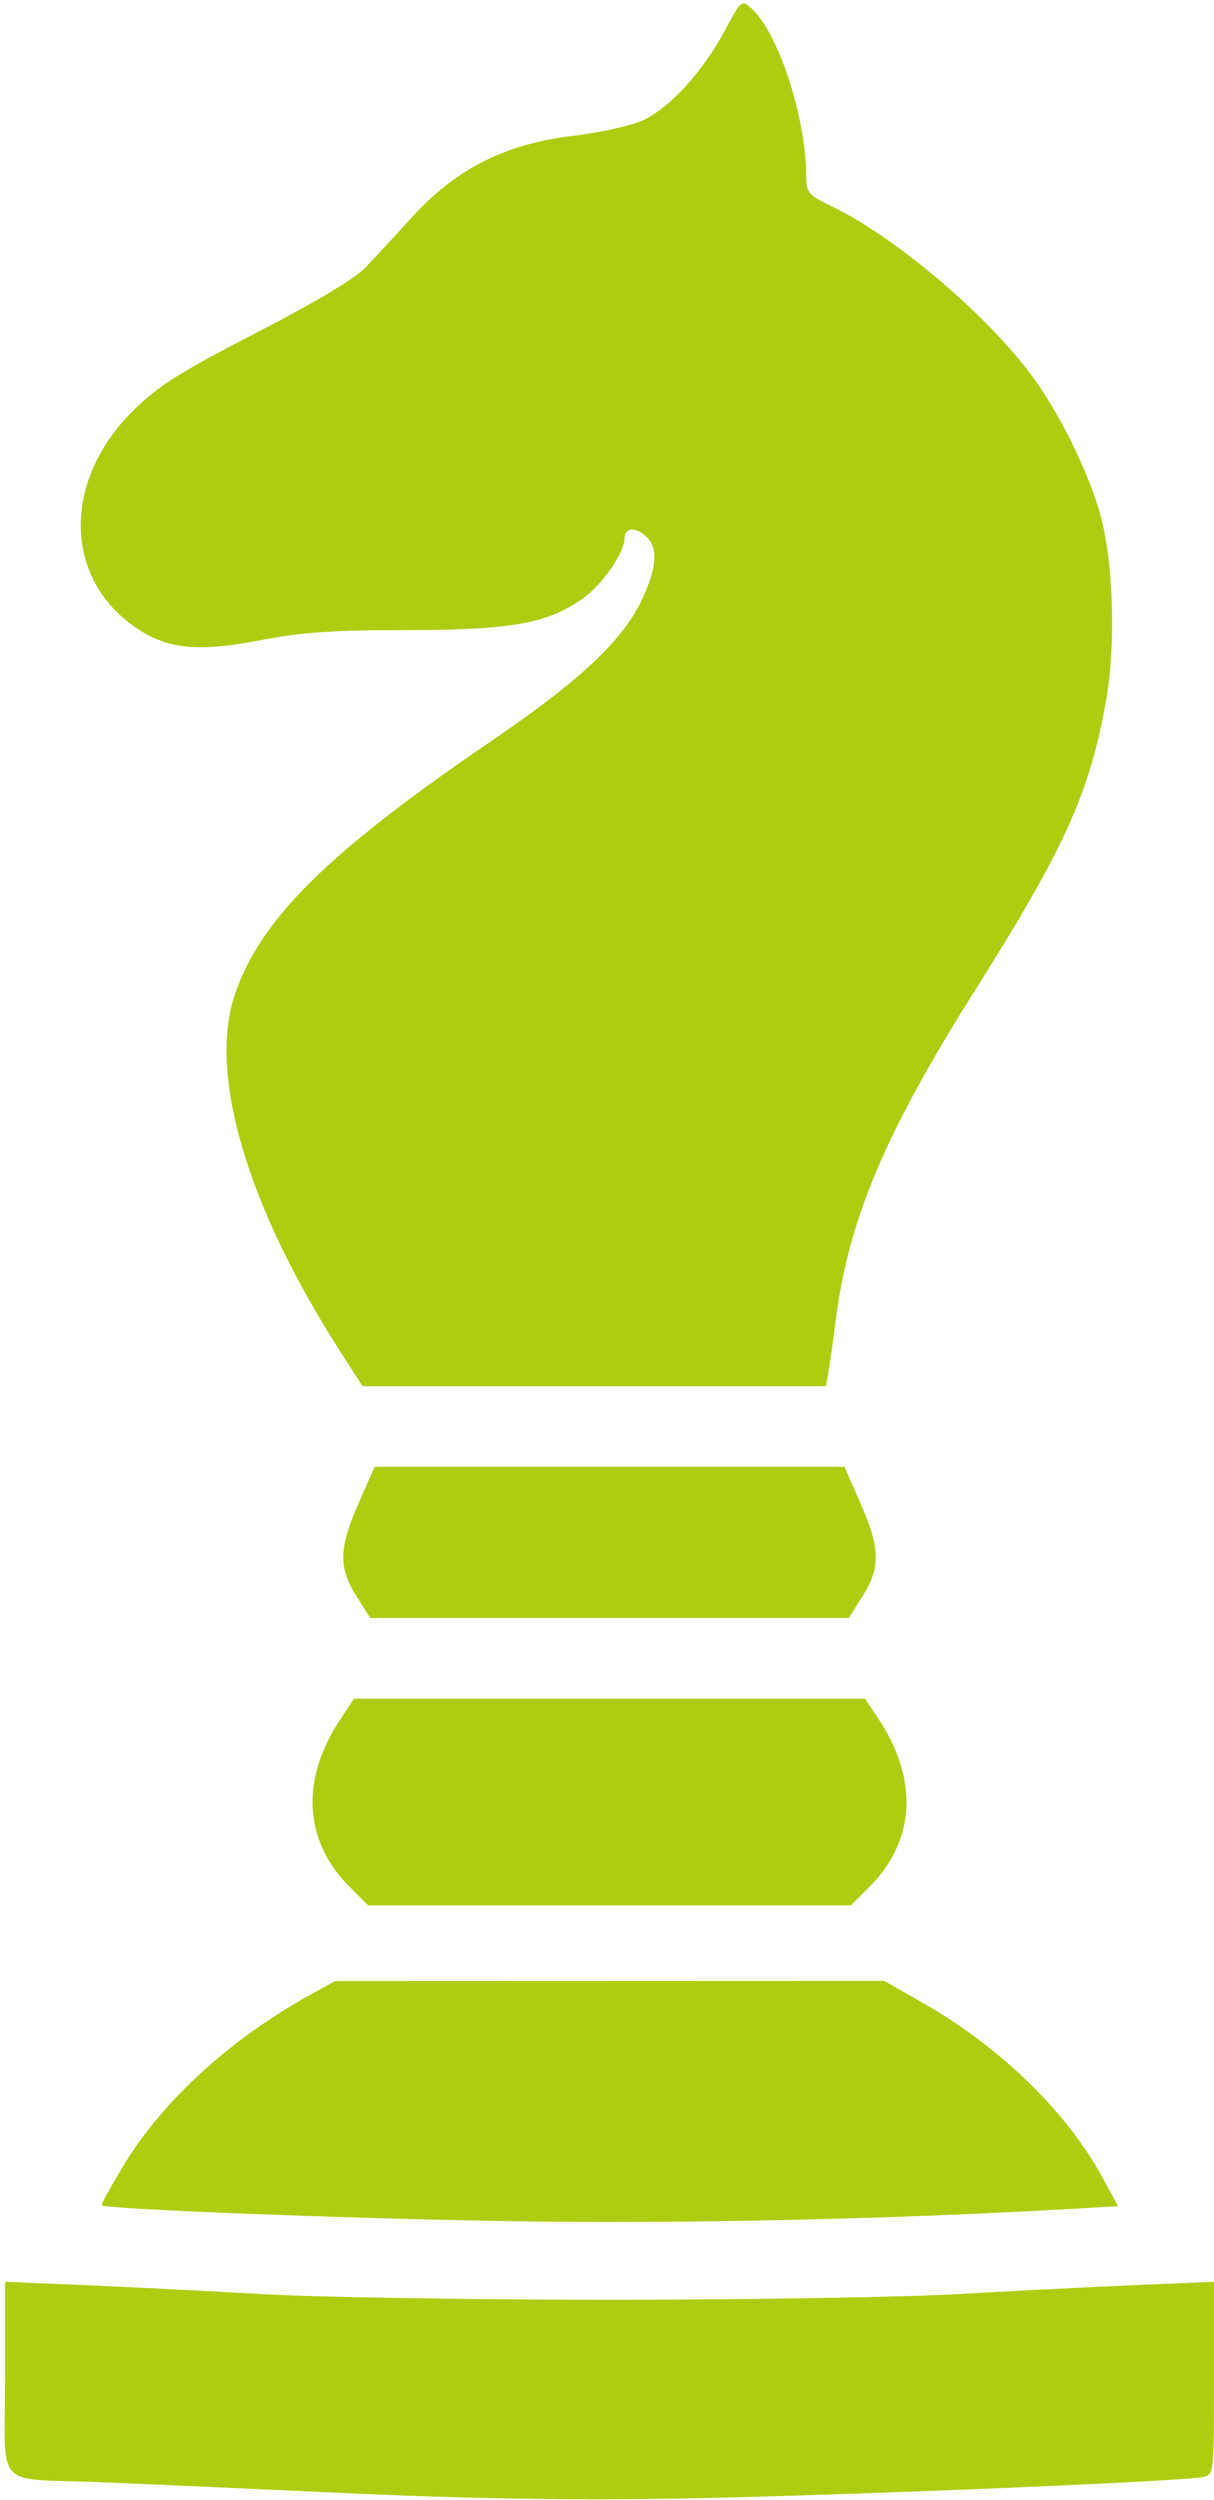 <?xml version="1.0" encoding="UTF-8"?> <svg xmlns="http://www.w3.org/2000/svg" width="241" height="496" viewBox="0 0 241 496" fill="none"><path fill-rule="evenodd" clip-rule="evenodd" d="M143.895 6.047C139.594 14.114 133.013 21.349 127.728 23.819C125.403 24.904 119.225 26.296 114 26.91C100.554 28.489 90.762 33.346 82.171 42.694C78.731 46.438 74.436 51.075 72.628 53.001C70.533 55.231 62.663 59.944 50.92 65.999C35.674 73.859 31.451 76.531 26.412 81.499C12.826 94.894 12.543 113.567 25.772 123.657C32.41 128.721 38.592 129.538 51.464 127.054C59.866 125.432 66.061 125.001 80.945 125.001C101.724 125.001 109.026 123.646 116.009 118.495C119.803 115.695 123.987 109.543 123.995 106.751C124.001 104.576 126.338 104.482 128.429 106.572C130.655 108.799 130.365 112.674 127.513 118.802C123.7 126.992 115.268 134.931 97.597 146.968C65.102 169.103 51.7 182.336 46.619 197.301C41.272 213.052 49.073 239.411 67.619 268.251L71.96 275.001H117.961H163.962L164.383 272.751C164.614 271.513 165.309 266.575 165.927 261.777C168.494 241.838 175.753 224.679 193.545 196.501C211.408 168.208 216.409 157.125 219.621 138.706C221.509 127.881 221.03 111.804 218.542 102.501C216.359 94.338 210.875 82.981 205.44 75.365C196.718 63.141 178.075 47.202 165.249 41.001C160.318 38.617 160.076 38.315 160.031 34.501C159.896 22.866 154.45 6.433 149.135 1.623C147.245 -0.087 147.098 0.038 143.895 6.047ZM71.178 298.251C67.258 307.179 67.17 310.977 70.75 316.644L73.5 320.997H121H168.5L171.25 316.644C174.83 310.977 174.742 307.179 170.822 298.251L167.639 291.001H121H74.361L71.178 298.251ZM67.554 341.099C59.607 353.107 60.286 365.22 69.418 374.352L73.067 378.001H121H168.933L172.582 374.352C181.714 365.22 182.393 353.107 174.446 341.099L171.734 337.001H121H70.266L67.554 341.099ZM61.5 395.803C45.698 404.544 32.345 416.738 24.593 429.506C22.012 433.757 20.036 437.36 20.2 437.512C21.04 438.288 68.942 440.146 101.5 440.665C134.592 441.192 175.226 440.323 210.734 438.329L221.969 437.698L218.734 431.783C211.668 418.862 198.487 406.073 183.339 397.441L175.548 393.001L121.024 393.019L66.5 393.037L61.5 395.803ZM1 471.826C1 494.28 -1.406 491.6 19.5 492.431C27.2 492.737 49.25 493.716 68.5 494.605C92.332 495.706 113.392 496.054 134.5 495.696C164.958 495.179 234.334 492.338 238.75 491.427C240.989 490.965 241 490.867 241 471.826V452.688L225.25 453.351C216.587 453.715 200.725 454.517 190 455.132C179.275 455.748 148.225 456.252 121 456.252C93.775 456.252 62.725 455.748 52 455.132C41.275 454.517 25.412 453.715 16.75 453.351L1 452.688V471.826Z" fill="#AECD11"></path></svg> 
